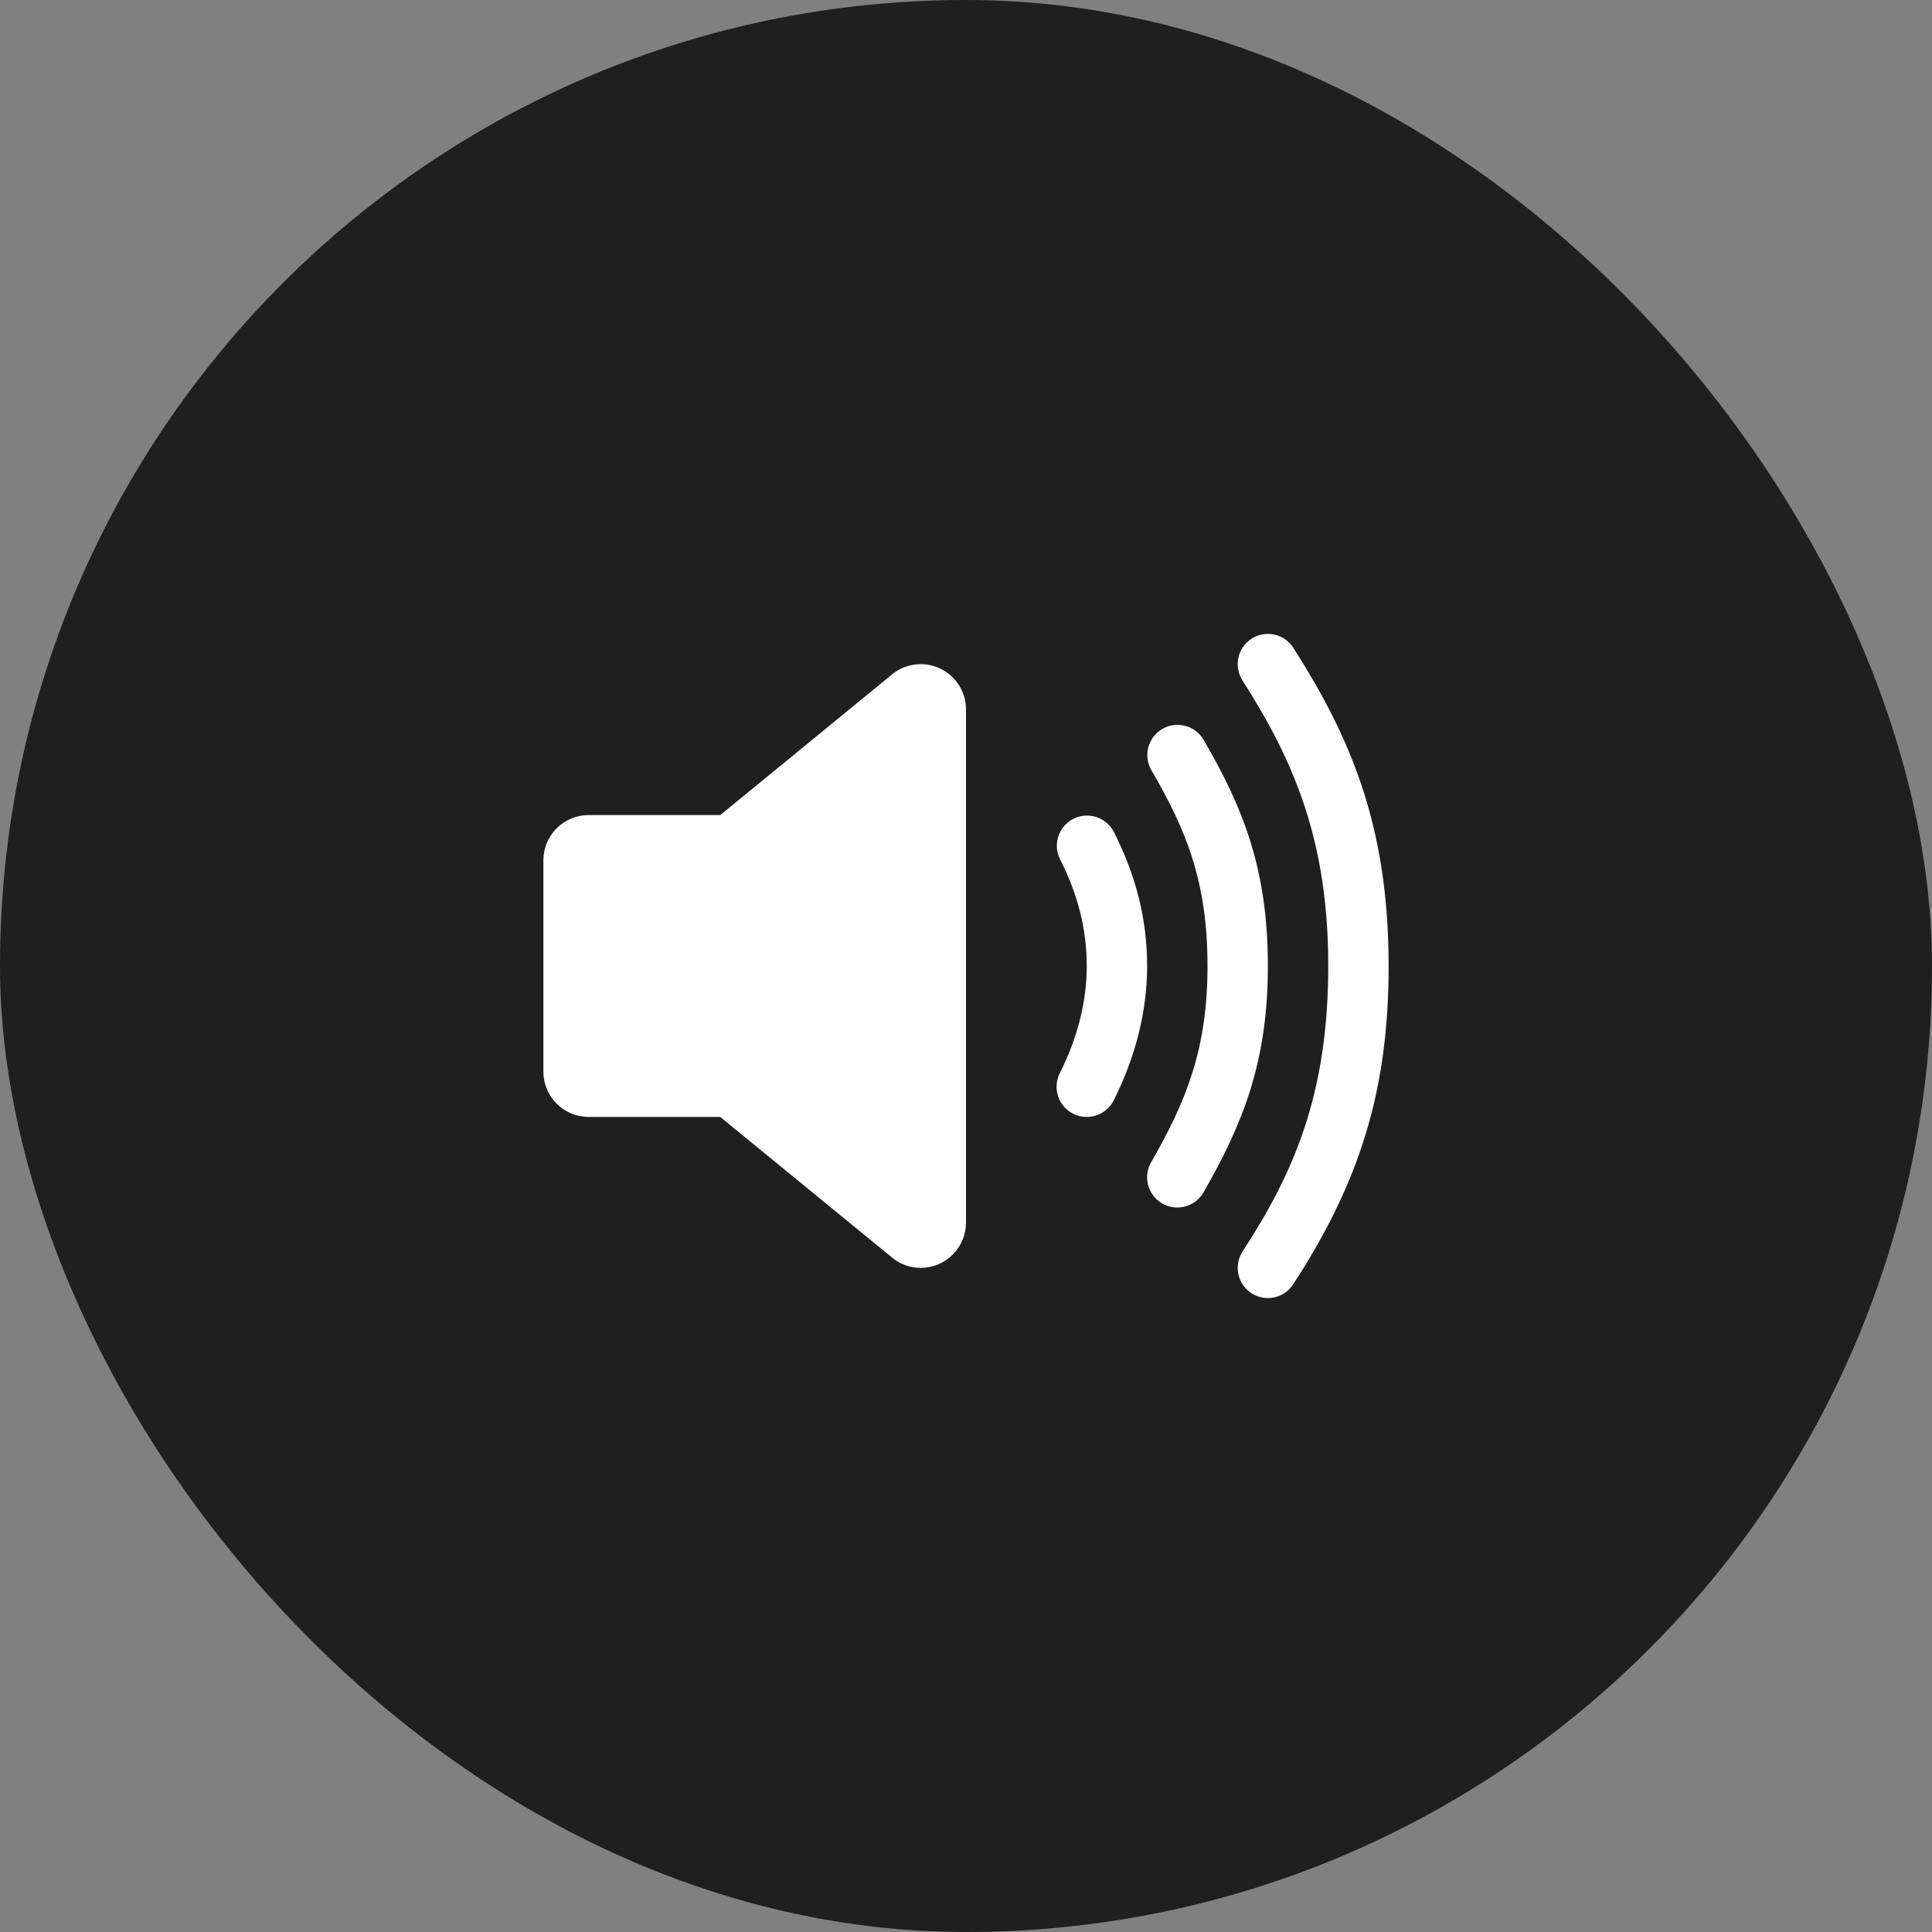 <?xml version="1.0" encoding="UTF-8"?> <svg xmlns="http://www.w3.org/2000/svg" width="40" height="40" viewBox="0 0 40 40" fill="none"><rect x="0" y="0" width="40" height="40" fill="#808080" stroke="none"/> <rect width="40" height="40" rx="20" fill="#1F1F1F"></rect> <path d="M19.062 26.25C18.863 26.25 18.668 26.186 18.508 26.067C18.499 26.061 18.49 26.054 18.482 26.047L14.912 23.125H12.188C11.939 23.125 11.7 23.026 11.525 22.85C11.349 22.675 11.25 22.436 11.25 22.188V17.812C11.25 17.564 11.349 17.325 11.525 17.149C11.7 16.974 11.939 16.875 12.188 16.875H14.912L18.481 13.953C18.489 13.946 18.498 13.939 18.507 13.933C18.647 13.83 18.812 13.768 18.985 13.754C19.157 13.739 19.331 13.773 19.485 13.851C19.64 13.93 19.77 14.049 19.861 14.197C19.952 14.344 20 14.514 20 14.688V25.312C20 25.561 19.901 25.8 19.725 25.975C19.55 26.151 19.311 26.25 19.062 26.25ZM22.5 23.125C22.393 23.125 22.288 23.098 22.195 23.046C22.102 22.994 22.024 22.919 21.968 22.828C21.912 22.737 21.88 22.633 21.876 22.527C21.871 22.42 21.894 22.314 21.942 22.219C22.312 21.482 22.5 20.735 22.5 20C22.5 19.243 22.318 18.518 21.944 17.784C21.872 17.637 21.861 17.467 21.913 17.312C21.965 17.157 22.076 17.028 22.221 16.953C22.367 16.879 22.537 16.865 22.693 16.914C22.849 16.963 22.98 17.071 23.057 17.216C23.523 18.13 23.75 19.041 23.75 20C23.75 20.932 23.516 21.867 23.059 22.781C23.006 22.884 22.927 22.971 22.828 23.032C22.729 23.093 22.616 23.125 22.5 23.125Z" fill="white"></path> <path d="M24.375 25C24.265 25 24.158 24.971 24.063 24.916C23.968 24.861 23.889 24.783 23.834 24.688C23.779 24.593 23.75 24.485 23.75 24.375C23.75 24.265 23.779 24.157 23.834 24.062C24.572 22.777 25 21.7 25 20C25 18.275 24.573 17.205 23.835 15.94C23.754 15.797 23.733 15.628 23.776 15.469C23.819 15.31 23.922 15.175 24.064 15.092C24.206 15.009 24.375 14.986 24.534 15.027C24.694 15.067 24.83 15.169 24.915 15.31C25.739 16.723 26.25 18 26.25 20C26.25 21.97 25.74 23.253 24.917 24.688C24.862 24.783 24.783 24.861 24.688 24.916C24.593 24.971 24.485 25 24.375 25Z" fill="white"></path> <path d="M26.25 26.875C26.137 26.875 26.027 26.844 25.93 26.787C25.834 26.729 25.755 26.646 25.701 26.547C25.647 26.448 25.622 26.337 25.626 26.224C25.631 26.112 25.666 26.003 25.727 25.909C26.791 24.276 27.5 22.647 27.5 20C27.5 17.402 26.79 15.757 25.723 14.086C25.679 14.017 25.649 13.94 25.635 13.859C25.62 13.778 25.622 13.695 25.64 13.615C25.657 13.535 25.691 13.459 25.738 13.392C25.785 13.324 25.845 13.267 25.914 13.223C25.983 13.178 26.061 13.148 26.142 13.134C26.222 13.12 26.305 13.121 26.386 13.139C26.466 13.157 26.542 13.19 26.609 13.237C26.676 13.284 26.734 13.344 26.778 13.414C27.961 15.269 28.75 17.099 28.75 20C28.75 22.529 28.177 24.439 26.773 26.591C26.717 26.678 26.639 26.75 26.548 26.799C26.456 26.849 26.354 26.875 26.25 26.875Z" fill="white"></path> </svg> 